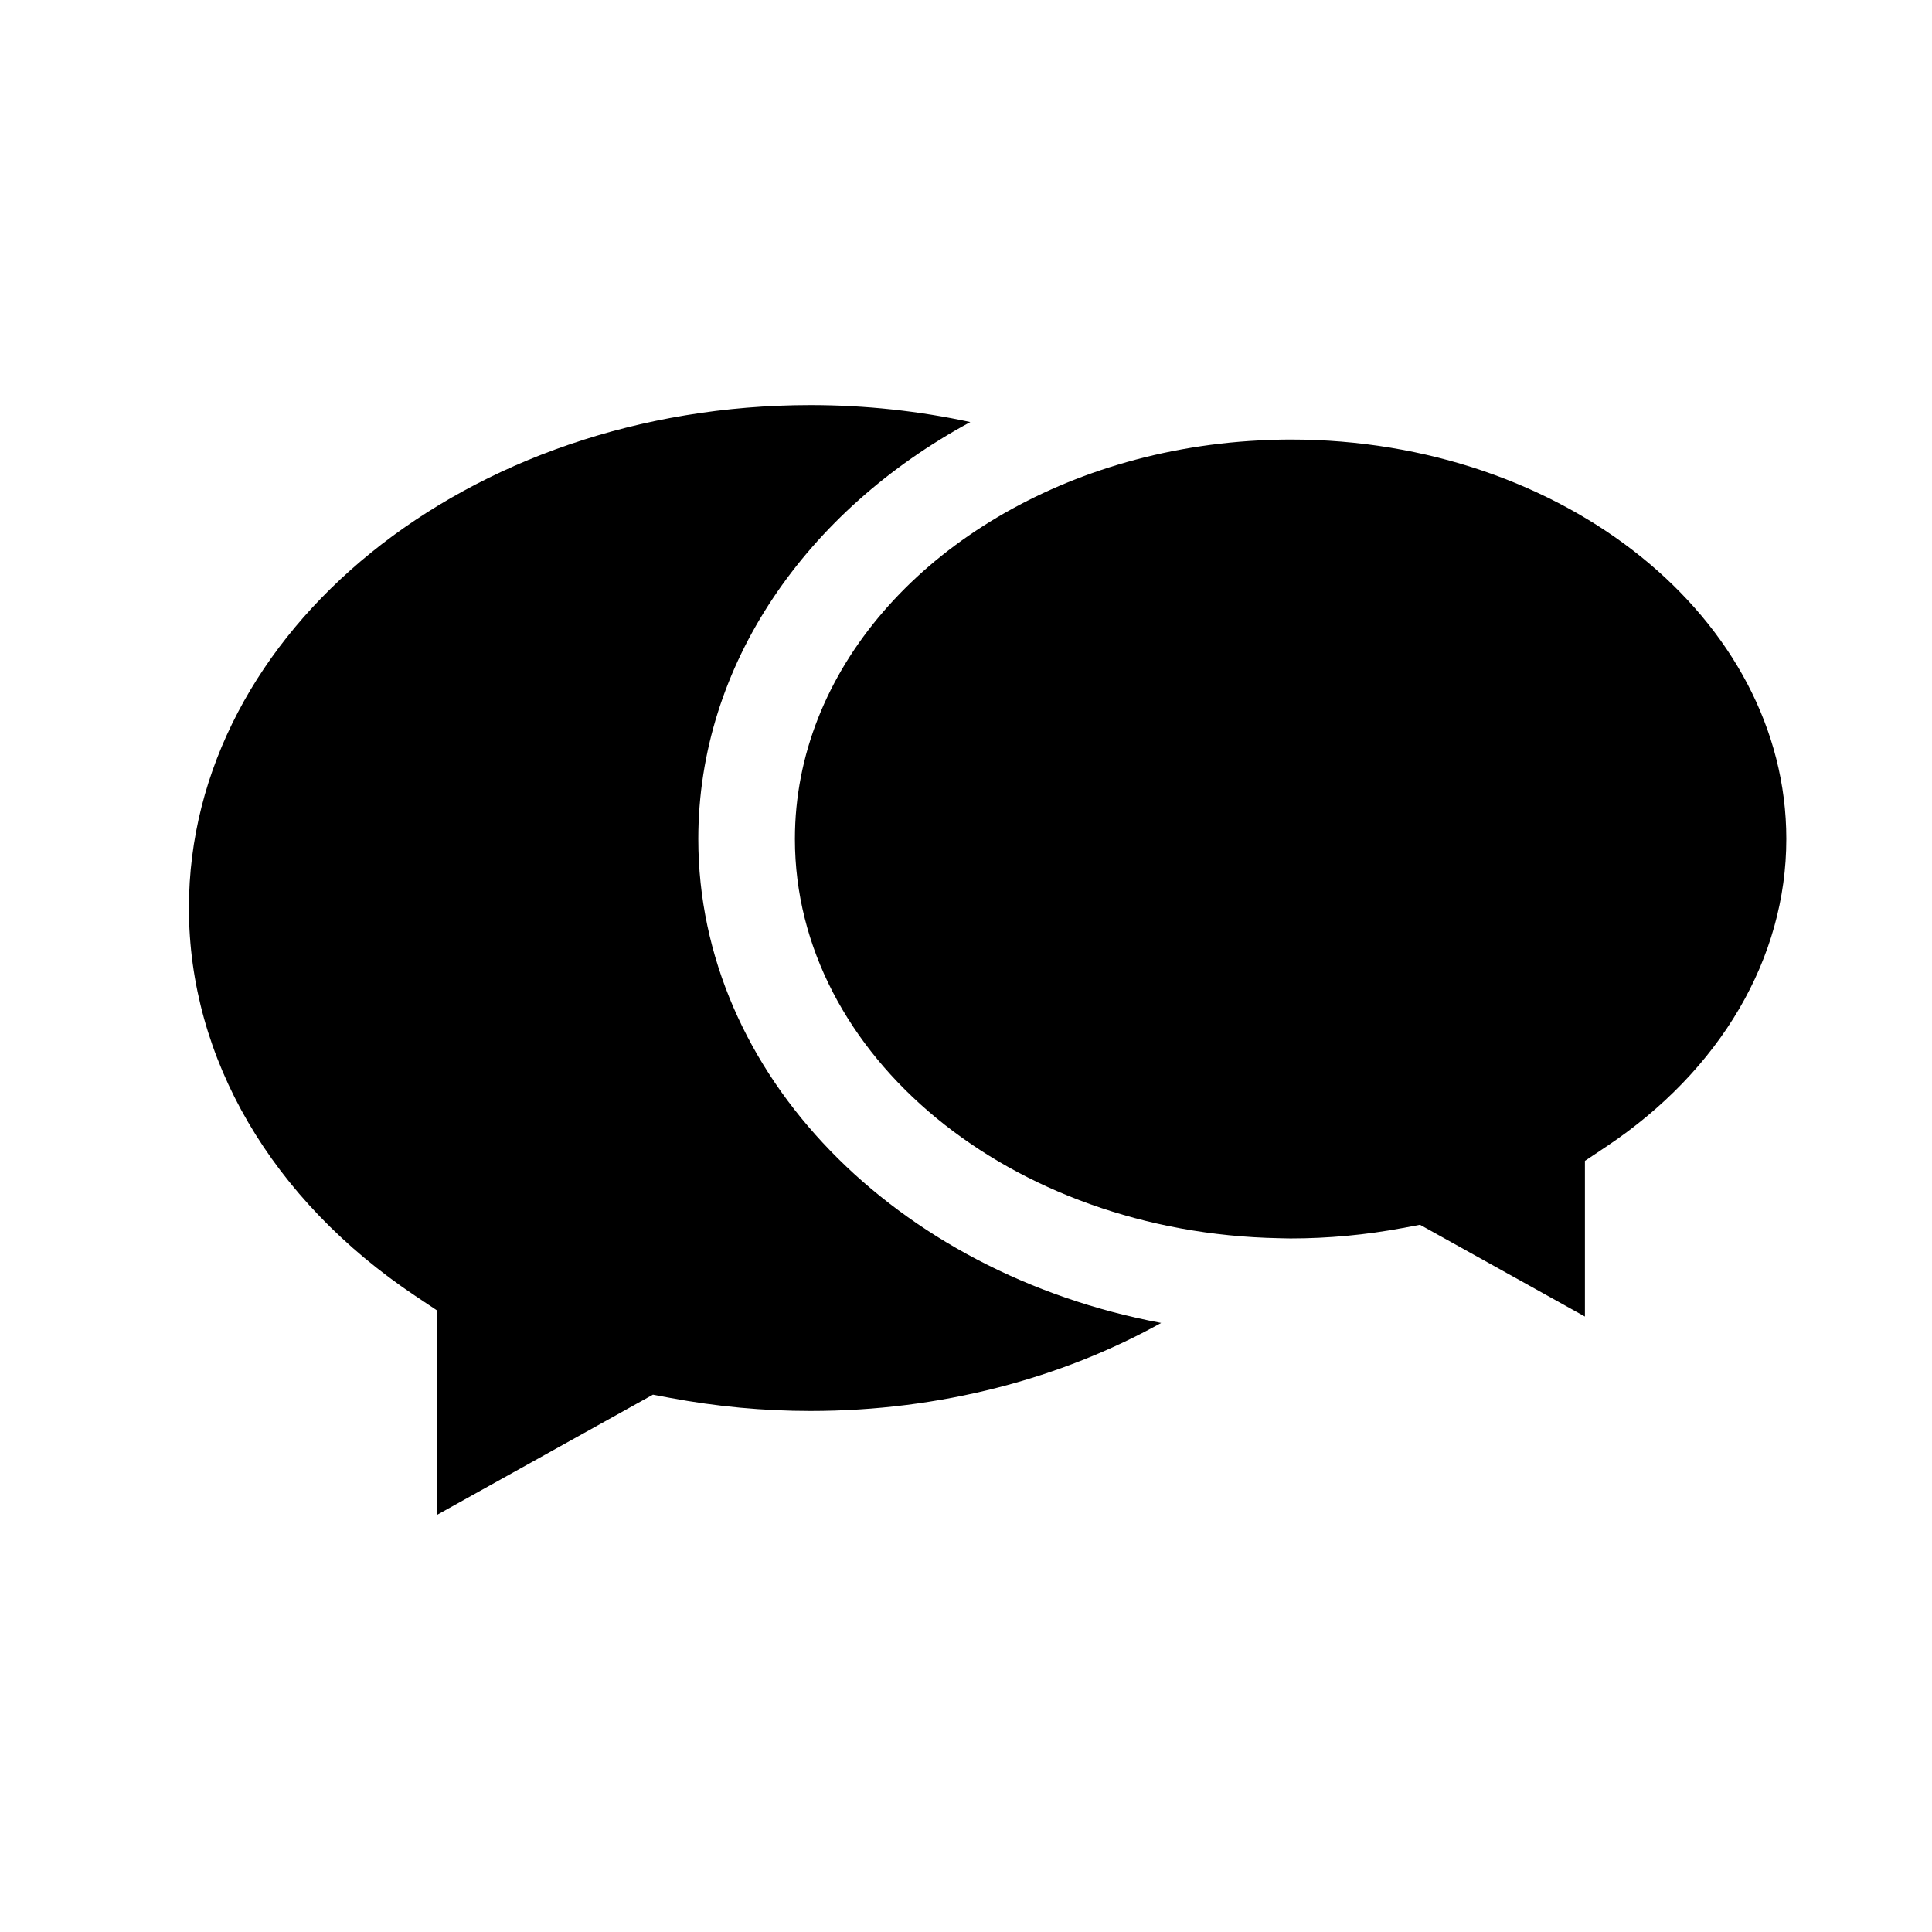 <?xml version="1.0" encoding="utf-8"?>
<!-- Generator: Adobe Illustrator 17.0.0, SVG Export Plug-In . SVG Version: 6.00 Build 0)  -->
<!DOCTYPE svg PUBLIC "-//W3C//DTD SVG 1.1//EN" "http://www.w3.org/Graphics/SVG/1.1/DTD/svg11.dtd">
<svg version="1.1" id="Layer_1" xmlns="http://www.w3.org/2000/svg" xmlns:xlink="http://www.w3.org/1999/xlink" x="0px" y="0px"
	 width="100px" height="100px" viewBox="0 0 100 100" enable-background="new 0 0 100 100" xml:space="preserve">
<path d="M41.945,73.032c-2.422,0-4.865-0.228-7.26-0.677l-0.888-0.167l-11.186,6.226V67.821l-1.111-0.742
	C14.051,62.1,9.778,54.781,9.778,47c0-14.354,14.43-26.032,32.167-26.032c2.862,0,5.635,0.308,8.278,0.878
	c-8.461,4.575-14.079,12.536-14.079,21.58c0,12.229,10.265,22.482,23.956,25.049C54.929,71.347,48.676,73.032,41.945,73.032z"/>
<path d="M83.146,59.345l-1.111,0.742v8.057l-8.536-4.75l-0.021,0.004l-0.866,0.162c-1.918,0.359-3.872,0.541-5.811,0.541
	c-0.208,0-0.414-0.009-0.621-0.013c-13.861-0.268-25.036-9.43-25.036-20.662c0-8.733,6.758-16.213,16.278-19.238
	c2.425-0.77,5.028-1.252,7.746-1.391c0.541-0.028,1.084-0.046,1.634-0.046c14.147,0,25.657,9.275,25.657,20.675
	C92.459,49.587,89.064,55.39,83.146,59.345z"/>
</svg>
